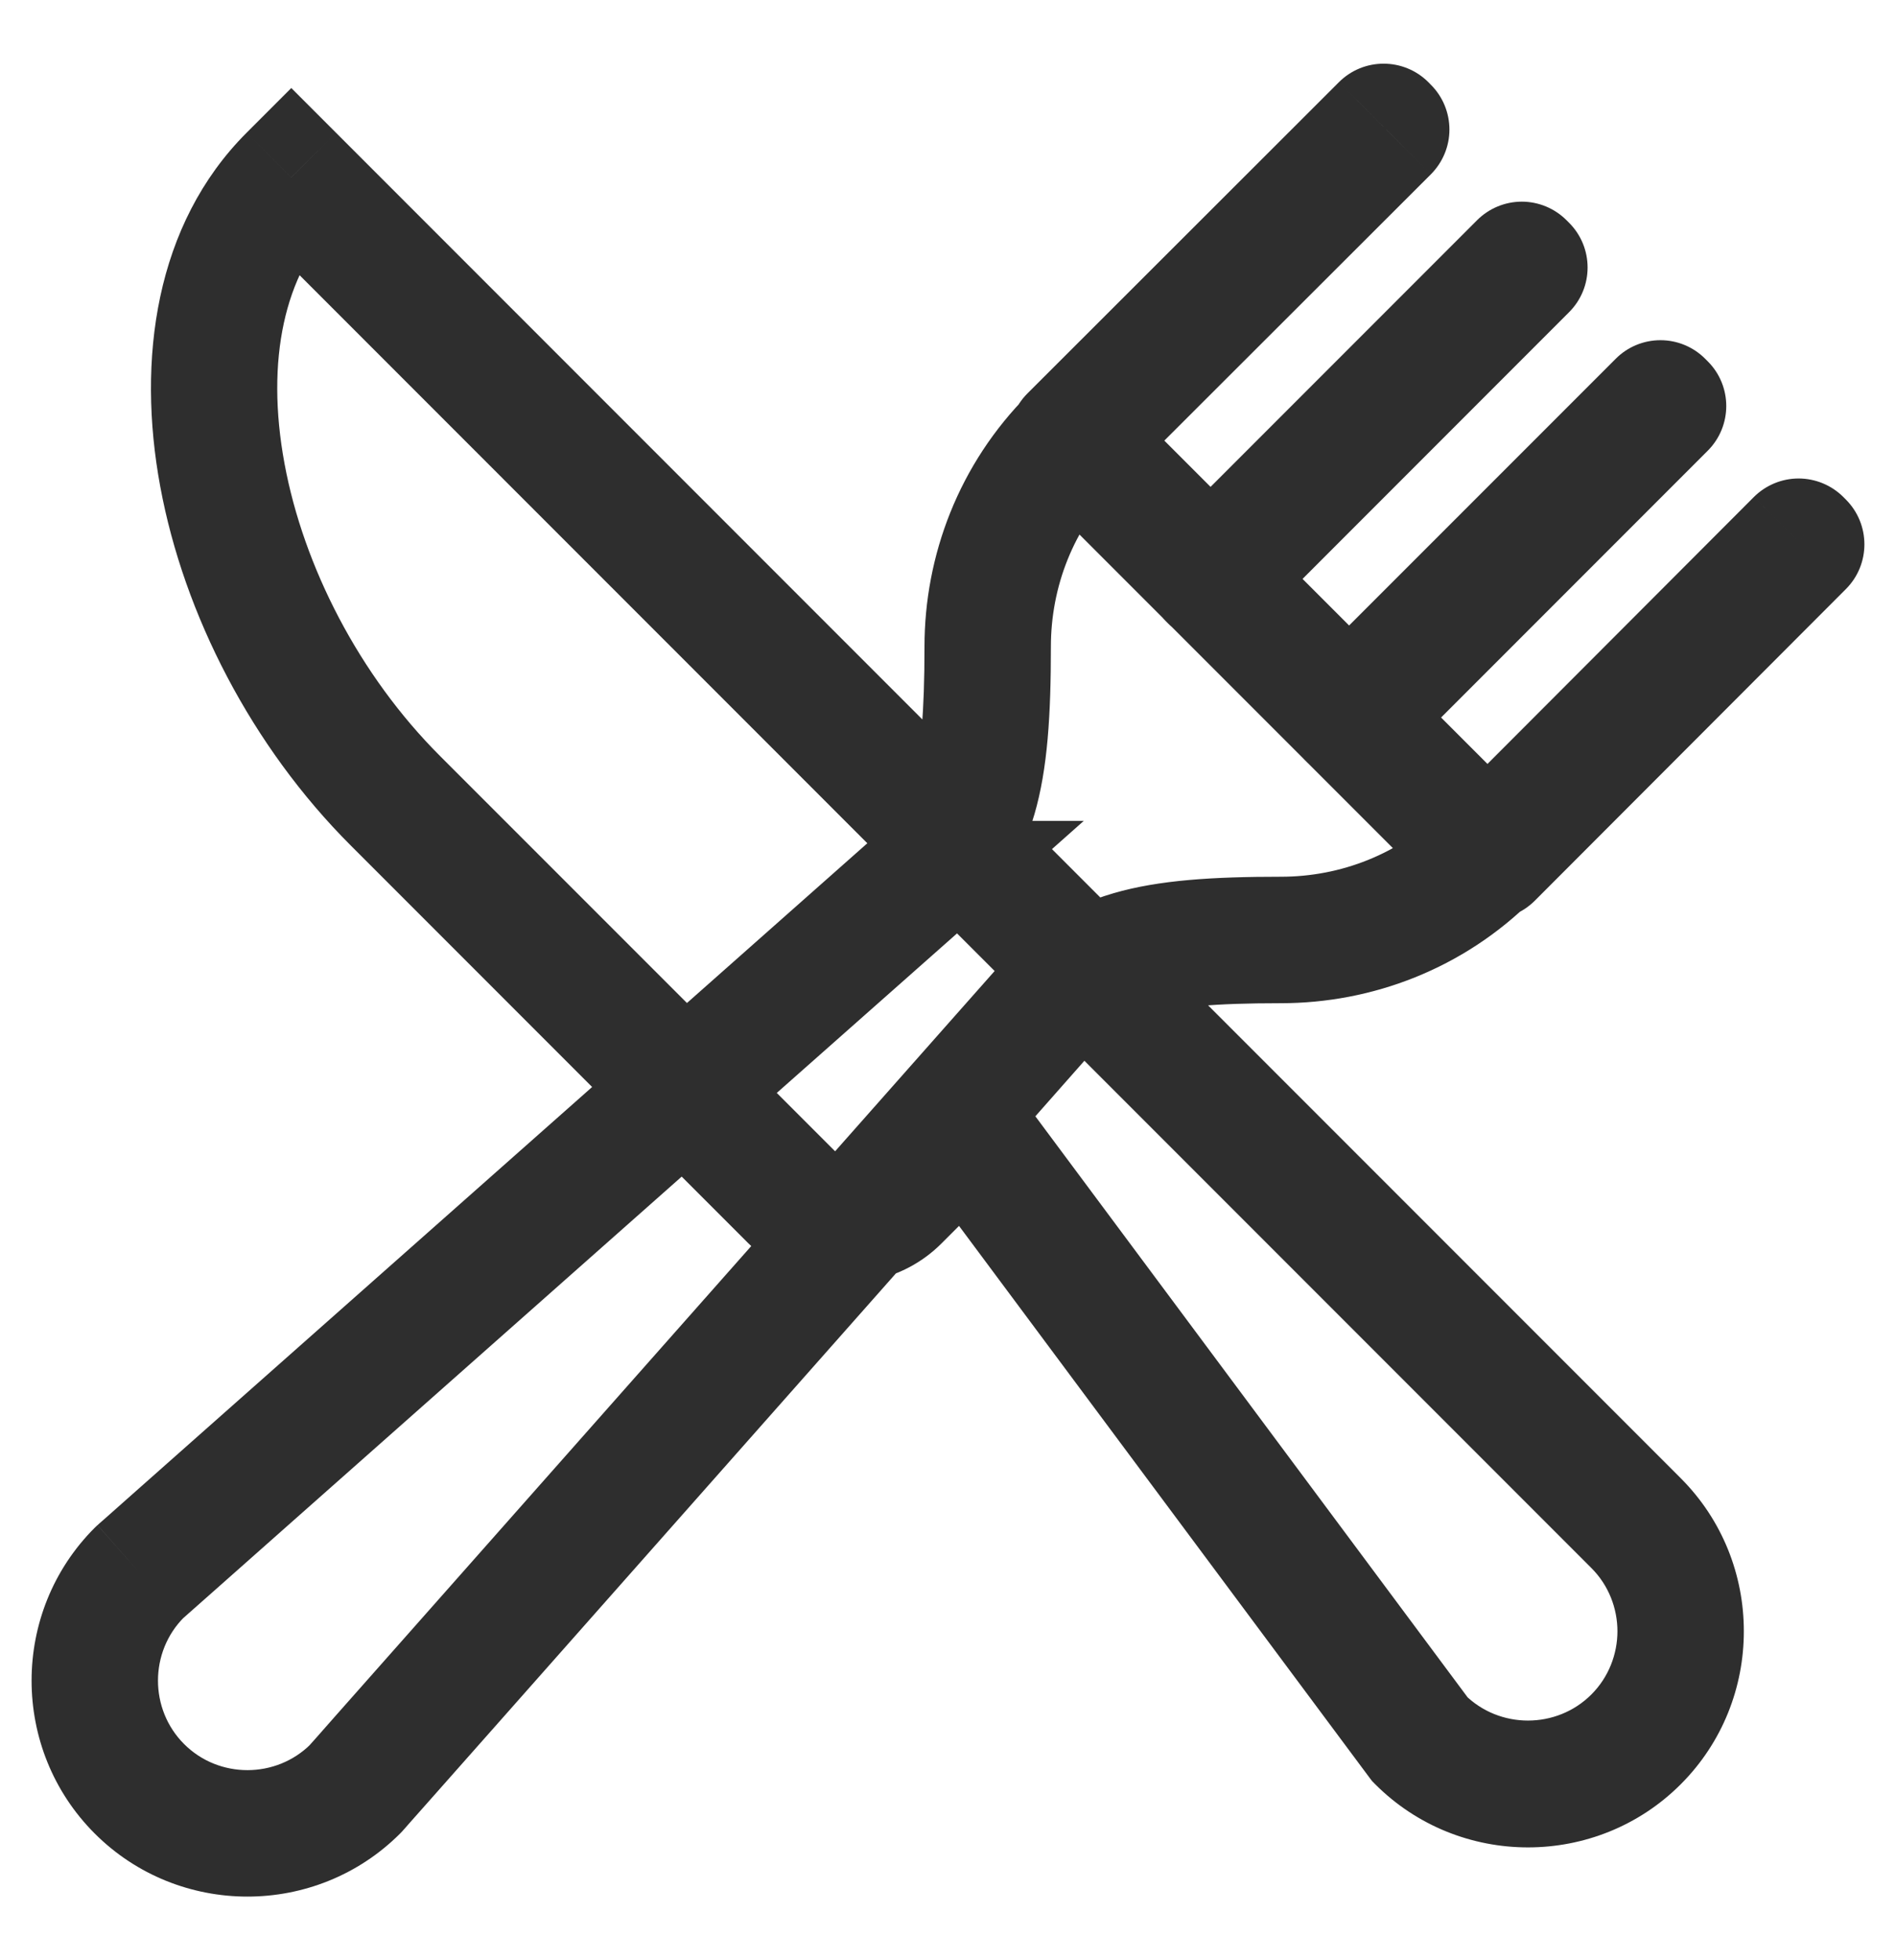 <svg width="30" height="31" viewBox="0 0 30 31" fill="none" xmlns="http://www.w3.org/2000/svg">
<path d="M14.514 13.982L15.177 14.731L17.148 12.982H14.514V13.982ZM10.833 17.239L10.126 17.947L10.791 18.612L11.495 17.988L10.833 17.239ZM6.252 12.659L5.545 13.366L5.545 13.366L6.252 12.659ZM4.609 2.806L5.316 2.099L4.609 1.392L3.902 2.099L4.609 2.806ZM15.1 13.297L15.95 13.824L16.367 13.15L15.807 12.59L15.1 13.297ZM14.508 13.982L13.845 13.233L11.866 14.982H14.508V13.982ZM17.474 15.672V16.672H19.889L18.181 14.965L17.474 15.672ZM17.201 15.399L17.909 14.692L17.349 14.132L16.675 14.549L17.201 15.399ZM16.516 15.991L15.767 15.329L15.765 15.332L16.516 15.991ZM13.619 19.266L12.871 18.603L10.827 20.91L13.836 20.242L13.619 19.266ZM14.188 18.958L13.481 18.251L13.481 18.251L14.188 18.958ZM15.286 17.861L16.088 17.264L15.397 16.335L14.579 17.154L15.286 17.861ZM22.467 27.51L21.665 28.107L21.709 28.165L21.76 28.217L22.467 27.51ZM25.887 24.09L25.18 24.797L25.18 24.797L25.887 24.09ZM17.469 15.672V14.672H15.054L16.762 16.379L17.469 15.672ZM12.545 18.952L11.838 19.659L12.545 18.952ZM14.188 18.952L14.896 19.659L14.896 19.659L14.188 18.952ZM15.286 17.855L16.088 17.258C15.914 17.025 15.648 16.879 15.358 16.858C15.069 16.836 14.784 16.942 14.579 17.148L15.286 17.855ZM22.467 27.504L21.665 28.101C21.694 28.14 21.726 28.177 21.76 28.211L22.467 27.504ZM25.887 24.084L25.18 24.791L25.18 24.791L25.887 24.084ZM23.553 13.512L24.26 14.219C24.448 14.032 24.553 13.777 24.553 13.512C24.553 13.247 24.448 12.993 24.26 12.805L23.553 13.512ZM5.625 28.288L6.332 28.995C6.346 28.98 6.36 28.966 6.374 28.951L5.625 28.288ZM2.205 24.868L1.542 24.119C1.527 24.133 1.513 24.147 1.498 24.161L2.205 24.868ZM16.981 6.94L17.688 6.233C17.297 5.843 16.664 5.843 16.274 6.233L16.981 6.94ZM16.963 6.93L16.257 6.222C15.866 6.613 15.865 7.246 16.256 7.637L16.963 6.93ZM21.893 2.007L22.601 1.3C22.21 0.91 21.577 0.909 21.186 1.299L21.893 2.007ZM21.934 2.048L22.641 2.756C22.828 2.568 22.934 2.314 22.934 2.049C22.934 1.784 22.829 1.529 22.642 1.342L21.934 2.048ZM17.004 6.971L16.297 7.678C16.484 7.865 16.738 7.971 17.003 7.971C17.269 7.971 17.523 7.866 17.711 7.679L17.004 6.971ZM23.536 13.497L22.828 12.79C22.438 13.181 22.439 13.814 22.829 14.204L23.536 13.497ZM28.459 8.567L29.166 7.859C28.978 7.672 28.723 7.567 28.458 7.567C28.193 7.567 27.939 7.673 27.751 7.86L28.459 8.567ZM28.5 8.608L29.208 9.315C29.598 8.924 29.597 8.291 29.207 7.9L28.5 8.608ZM23.577 13.538L22.87 14.245C23.058 14.433 23.313 14.538 23.578 14.538C23.843 14.538 24.097 14.432 24.285 14.244L23.577 13.538ZM21.346 11.306L20.639 10.599C20.249 10.989 20.249 11.623 20.639 12.013L21.346 11.306ZM26.273 6.38L26.98 5.673C26.792 5.485 26.538 5.38 26.273 5.38C26.008 5.38 25.753 5.485 25.566 5.673L26.273 6.38ZM26.314 6.421L27.021 7.128C27.412 6.737 27.412 6.104 27.021 5.714L26.314 6.421ZM21.388 11.347L20.68 12.054C21.071 12.445 21.704 12.445 22.095 12.054L21.388 11.347ZM19.153 9.116L18.446 8.408C18.258 8.596 18.153 8.85 18.153 9.116C18.153 9.381 18.258 9.635 18.446 9.823L19.153 9.116ZM24.079 4.189L24.786 3.482C24.599 3.295 24.344 3.189 24.079 3.189C23.814 3.189 23.559 3.295 23.372 3.482L24.079 4.189ZM24.12 4.23L24.827 4.937C25.218 4.547 25.218 3.914 24.827 3.523L24.12 4.23ZM19.194 9.157L18.487 9.864C18.877 10.254 19.51 10.254 19.901 9.864L19.194 9.157ZM13.85 13.234C13.543 13.507 12.034 14.841 10.17 16.491L11.495 17.988C13.358 16.34 14.869 15.004 15.177 14.731L13.85 13.234ZM11.54 16.532L6.959 11.952L5.545 13.366L10.126 17.947L11.54 16.532ZM6.959 11.952C5.682 10.675 4.803 8.959 4.502 7.333C4.197 5.687 4.507 4.323 5.316 3.514L3.902 2.099C2.453 3.548 2.164 5.691 2.536 7.697C2.911 9.722 3.983 11.804 5.545 13.366L6.959 11.952ZM3.902 3.514L14.393 14.005L15.807 12.59L5.316 2.099L3.902 3.514ZM14.25 12.771C14.159 12.918 14.035 13.066 13.845 13.233L15.17 14.732C15.479 14.458 15.739 14.165 15.95 13.824L14.25 12.771ZM14.508 14.982H14.514V12.982H14.508V14.982ZM18.181 14.965L17.909 14.692L16.494 16.106L16.767 16.379L18.181 14.965ZM16.675 14.549C16.334 14.76 16.041 15.02 15.767 15.329L17.266 16.653C17.433 16.464 17.581 16.34 17.728 16.249L16.675 14.549ZM15.765 15.332C15.517 15.614 14.353 16.929 12.871 18.603L14.368 19.929C15.847 18.258 17.017 16.938 17.268 16.651L15.765 15.332ZM13.836 20.242C14.211 20.159 14.585 19.976 14.896 19.665L13.481 18.251C13.472 18.26 13.463 18.266 13.453 18.272C13.442 18.278 13.425 18.284 13.402 18.29L13.836 20.242ZM14.896 19.665L15.993 18.568L14.579 17.154L13.481 18.251L14.896 19.665ZM14.483 18.458L21.665 28.107L23.27 26.913L16.088 17.264L14.483 18.458ZM21.76 28.217C23.091 29.548 25.263 29.548 26.594 28.217L25.18 26.803C24.63 27.353 23.724 27.353 23.174 26.803L21.76 28.217ZM26.594 28.217C27.925 26.886 27.925 24.714 26.594 23.383L25.18 24.797C25.73 25.347 25.73 26.253 25.18 26.803L26.594 28.217ZM26.594 23.383L18.176 14.965L16.762 16.379L25.18 24.797L26.594 23.383ZM17.469 16.672H17.474V14.672H17.469V16.672ZM5.545 13.366L11.838 19.659L13.252 18.245L6.959 11.952L5.545 13.366ZM11.838 19.659C12.682 20.503 14.052 20.503 14.896 19.659L13.481 18.245C13.419 18.307 13.315 18.307 13.252 18.245L11.838 19.659ZM14.896 19.659L15.993 18.562L14.579 17.148L13.481 18.245L14.896 19.659ZM14.483 18.452L21.665 28.101L23.27 26.907L16.088 17.258L14.483 18.452ZM21.76 28.211C23.091 29.542 25.263 29.542 26.594 28.211L25.18 26.797C24.63 27.347 23.724 27.347 23.174 26.797L21.76 28.211ZM26.594 28.211C27.925 26.88 27.925 24.708 26.594 23.377L25.18 24.791C25.73 25.341 25.73 26.247 25.18 26.797L26.594 28.211ZM22.846 12.805C22.138 13.513 21.207 13.865 20.267 13.865V15.865C21.707 15.865 23.156 15.323 24.26 14.219L22.846 12.805ZM20.267 13.865C19.199 13.865 18.337 13.916 17.618 14.126C16.84 14.352 16.276 14.748 15.767 15.323L17.265 16.648C17.558 16.317 17.809 16.153 18.177 16.046C18.603 15.922 19.216 15.865 20.267 15.865V13.865ZM15.767 15.323C15.367 15.775 12.644 18.851 10.021 21.813C8.71 23.294 7.424 24.747 6.465 25.83C5.986 26.371 5.589 26.82 5.311 27.133C5.173 27.29 5.064 27.413 4.99 27.497C4.953 27.538 4.924 27.57 4.905 27.592C4.896 27.603 4.888 27.611 4.884 27.617C4.881 27.619 4.879 27.621 4.878 27.623C4.877 27.623 4.877 27.624 4.877 27.624C4.877 27.625 4.876 27.625 4.876 27.625C4.876 27.625 4.876 27.625 5.625 28.288C6.374 28.951 6.374 28.951 6.374 28.951C6.374 28.95 6.374 28.95 6.374 28.95C6.374 28.95 6.375 28.949 6.375 28.948C6.377 28.947 6.379 28.945 6.381 28.942C6.386 28.937 6.393 28.929 6.403 28.918C6.422 28.896 6.45 28.864 6.487 28.822C6.561 28.739 6.67 28.616 6.809 28.459C7.086 28.146 7.484 27.697 7.963 27.156C8.921 26.073 10.208 24.62 11.519 23.139C14.142 20.177 16.865 17.101 17.265 16.648L15.767 15.323ZM4.918 27.581C4.368 28.131 3.462 28.131 2.913 27.581L1.498 28.995C2.829 30.326 5.001 30.326 6.332 28.995L4.918 27.581ZM2.913 27.581C2.362 27.031 2.362 26.125 2.913 25.575L1.498 24.161C0.167 25.492 0.167 27.664 1.498 28.995L2.913 27.581ZM2.205 24.868C2.868 25.617 2.868 25.617 2.868 25.617C2.869 25.617 2.869 25.617 2.869 25.616C2.869 25.616 2.87 25.616 2.87 25.615C2.872 25.614 2.874 25.612 2.877 25.61C2.882 25.605 2.89 25.598 2.901 25.588C2.923 25.569 2.955 25.54 2.997 25.503C3.08 25.429 3.203 25.32 3.36 25.182C3.673 24.904 4.122 24.507 4.663 24.028C5.746 23.069 7.199 21.783 8.68 20.472C11.642 17.849 14.718 15.126 15.17 14.726L13.845 13.228C13.392 13.628 10.316 16.352 7.354 18.974C5.873 20.285 4.42 21.572 3.337 22.53C2.796 23.01 2.347 23.407 2.034 23.684C1.877 23.823 1.754 23.932 1.671 24.006C1.629 24.043 1.597 24.071 1.575 24.09C1.564 24.1 1.556 24.107 1.551 24.112C1.548 24.115 1.546 24.116 1.545 24.118C1.544 24.118 1.543 24.119 1.543 24.119C1.543 24.119 1.543 24.119 1.543 24.119C1.543 24.119 1.542 24.119 2.205 24.868ZM15.17 14.726C15.745 14.217 16.141 13.653 16.368 12.876C16.578 12.156 16.628 11.294 16.628 10.226H14.628C14.628 11.277 14.572 11.89 14.447 12.316C14.34 12.684 14.176 12.935 13.845 13.228L15.17 14.726ZM16.628 10.226C16.628 9.286 16.98 8.355 17.688 7.647L16.274 6.233C15.17 7.337 14.628 8.786 14.628 10.226H16.628ZM17.67 7.638L22.599 2.715L21.186 1.299L16.257 6.222L17.67 7.638ZM21.185 2.714L21.226 2.755L22.642 1.342L22.601 1.3L21.185 2.714ZM21.227 1.341L16.298 6.263L17.711 7.679L22.641 2.756L21.227 1.341ZM17.712 6.264L17.671 6.223L16.256 7.637L16.297 7.678L17.712 6.264ZM24.244 14.203L29.166 9.274L27.751 7.86L22.828 12.79L24.244 14.203ZM27.752 9.275L27.793 9.316L29.207 7.9L29.166 7.859L27.752 9.275ZM27.792 7.901L22.869 12.831L24.285 14.244L29.208 9.315L27.792 7.901ZM24.284 12.83L24.243 12.789L22.829 14.204L22.87 14.245L24.284 12.83ZM22.054 12.013L26.98 7.087L25.566 5.673L20.639 10.599L22.054 12.013ZM25.566 7.087L25.607 7.128L27.021 5.714L26.98 5.673L25.566 7.087ZM25.607 5.714L20.68 10.64L22.095 12.054L27.021 7.128L25.607 5.714ZM22.095 10.64L22.054 10.599L20.639 12.013L20.68 12.054L22.095 10.64ZM19.86 9.823L24.786 4.896L23.372 3.482L18.446 8.408L19.86 9.823ZM23.372 4.896L23.413 4.937L24.827 3.523L24.786 3.482L23.372 4.896ZM23.413 3.523L18.487 8.45L19.901 9.864L24.827 4.937L23.413 3.523ZM19.901 8.45L19.86 8.408L18.446 9.823L18.487 9.864L19.901 8.45ZM26.594 23.377L5.316 2.099L3.902 3.514L25.18 24.791L26.594 23.377ZM16.274 7.647L22.846 14.219L24.26 12.805L17.688 6.233L16.274 7.647Z" fill="#2E2E2E"/>
</svg>
